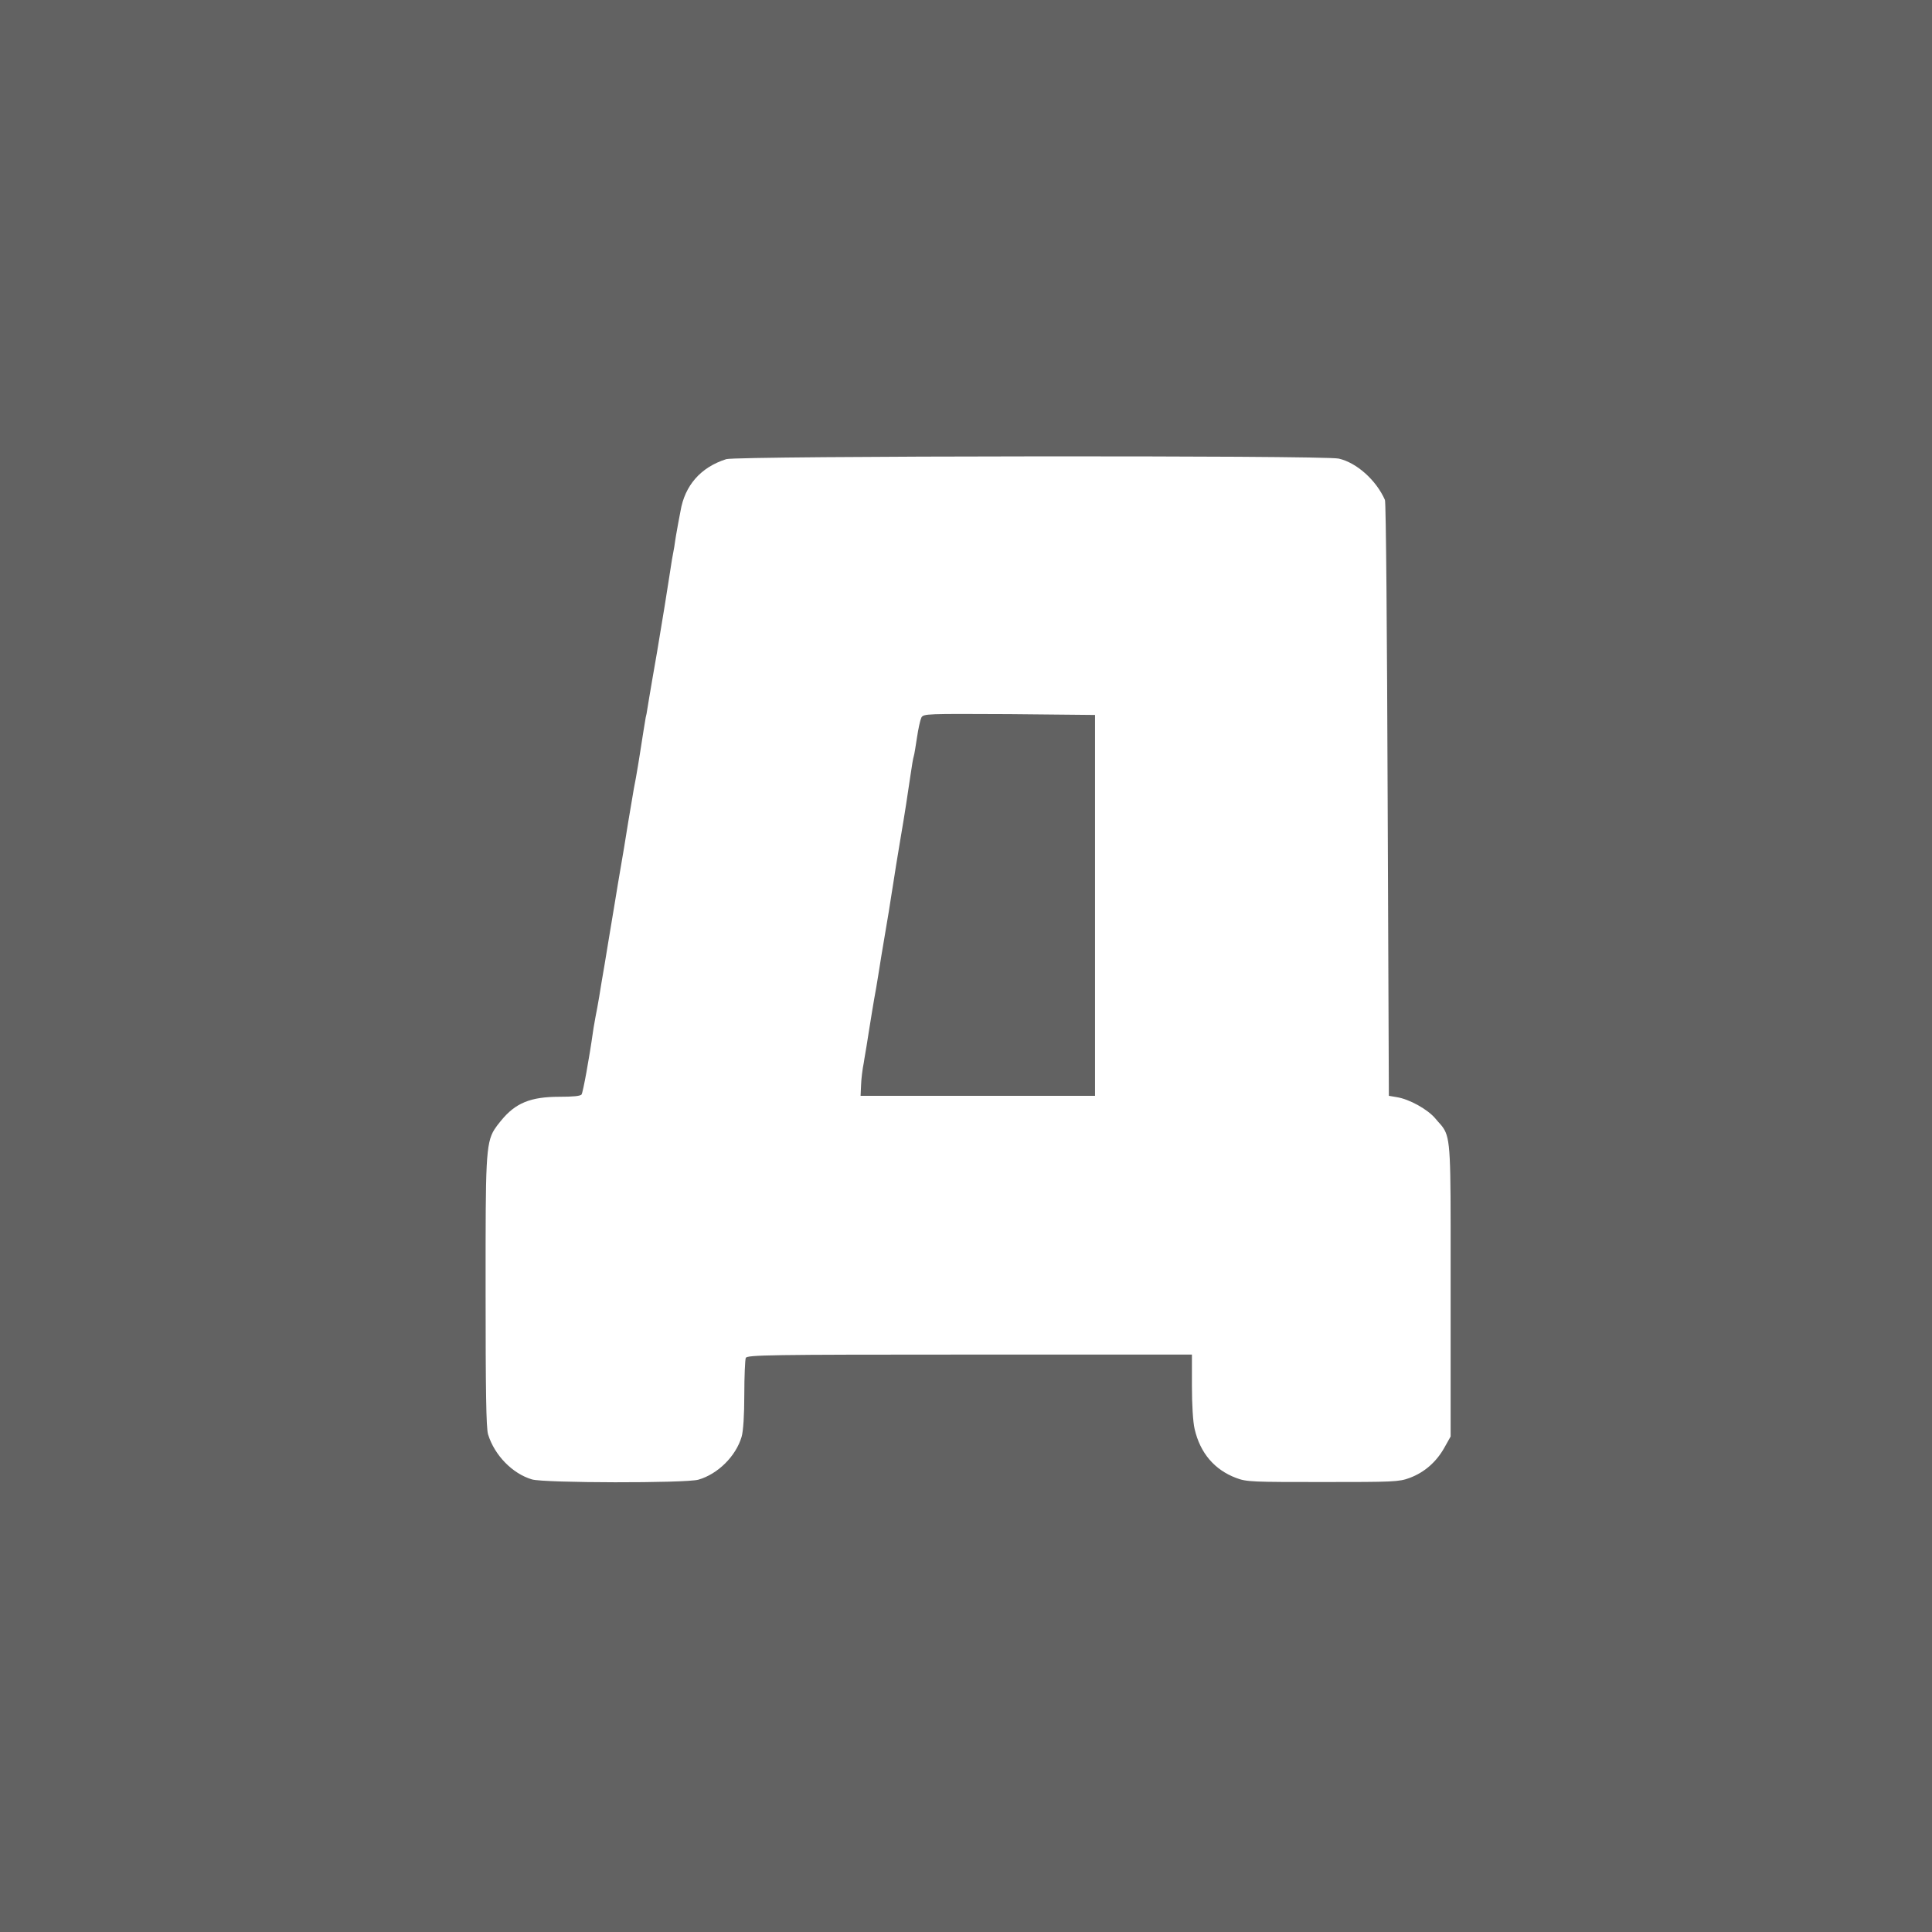 <svg viewBox="0 0 32 32" width="1024" height="1024" xmlns="http://www.w3.org/2000/svg">
<rect fill="#626262" width="32" height="32" x="0" y="0"/>
<path fill="#fff" d="M 17.076 7.559 C 14.595 7.561 12.121 7.577 12.029 7.605 C 11.606 7.739 11.342 8.04 11.271 8.467 C 11.25 8.576 11.215 8.76 11.197 8.869 C 11.187 8.922 11.179 8.989 11.168 9.059 C 11.155 9.136 11.14 9.216 11.129 9.273 C 11.121 9.327 11.105 9.433 11.084 9.562 C 11.061 9.706 11.034 9.88 11.008 10.043 C 10.958 10.353 10.901 10.693 10.883 10.799 C 10.865 10.906 10.834 11.08 10.803 11.26 C 10.767 11.464 10.733 11.678 10.709 11.822 L 10.695 11.883 C 10.675 12.005 10.641 12.206 10.617 12.369 C 10.601 12.466 10.586 12.572 10.57 12.664 C 10.555 12.756 10.54 12.837 10.533 12.881 C 10.515 12.969 10.482 13.148 10.461 13.285 C 10.436 13.419 10.382 13.761 10.336 14.043 C 10.302 14.25 10.261 14.483 10.234 14.643 L 10.188 14.924 C 10.161 15.084 10.122 15.319 10.088 15.525 C 10.042 15.807 9.986 16.148 9.961 16.285 C 9.94 16.419 9.91 16.601 9.893 16.689 C 9.877 16.765 9.852 16.904 9.832 17.021 L 9.824 17.074 C 9.757 17.547 9.657 18.088 9.633 18.127 C 9.615 18.155 9.488 18.166 9.266 18.166 C 8.786 18.166 8.537 18.27 8.301 18.559 L 8.287 18.576 C 8.248 18.624 8.215 18.666 8.188 18.709 C 8.043 18.938 8.043 19.255 8.043 21.258 L 8.043 21.357 C 8.043 23.039 8.052 23.652 8.084 23.758 C 8.19 24.103 8.488 24.409 8.812 24.504 C 9.017 24.564 11.36 24.568 11.568 24.508 C 11.889 24.416 12.188 24.12 12.283 23.799 C 12.311 23.707 12.328 23.44 12.328 23.098 C 12.328 22.794 12.341 22.524 12.352 22.492 C 12.373 22.442 12.729 22.436 16.057 22.436 L 19.742 22.436 L 19.742 22.951 C 19.742 23.261 19.759 23.554 19.787 23.67 C 19.879 24.068 20.116 24.344 20.473 24.479 C 20.646 24.546 20.749 24.547 21.91 24.547 C 23.075 24.547 23.171 24.545 23.348 24.479 C 23.595 24.387 23.791 24.213 23.922 23.98 L 24.027 23.793 L 24.027 20.887 C 24.028 19.125 24.028 18.859 23.902 18.678 C 23.88 18.645 23.854 18.617 23.822 18.582 C 23.808 18.566 23.791 18.546 23.775 18.527 C 23.645 18.372 23.341 18.204 23.133 18.172 L 23.004 18.15 L 22.984 13.25 C 22.974 10.5 22.957 8.32 22.939 8.281 C 22.795 7.953 22.47 7.663 22.174 7.596 C 22.05 7.567 19.558 7.556 17.076 7.559 z M 16.717 11.828 L 18.137 11.842 L 18.137 18.15 L 14.254 18.15 L 14.262 17.973 C 14.265 17.874 14.285 17.707 14.307 17.602 L 14.316 17.543 C 14.337 17.42 14.371 17.222 14.395 17.059 C 14.41 16.962 14.428 16.854 14.443 16.762 C 14.459 16.669 14.472 16.591 14.479 16.547 C 14.496 16.459 14.528 16.273 14.549 16.139 C 14.57 16.001 14.62 15.694 14.662 15.451 C 14.68 15.337 14.702 15.212 14.721 15.1 C 14.741 14.973 14.759 14.862 14.768 14.801 L 14.799 14.607 C 14.826 14.431 14.849 14.282 14.91 13.92 C 14.995 13.423 15.027 13.2 15.08 12.844 C 15.101 12.699 15.124 12.554 15.135 12.525 C 15.145 12.497 15.166 12.358 15.188 12.217 C 15.209 12.072 15.242 11.925 15.26 11.887 C 15.295 11.82 15.344 11.822 16.717 11.828 z"/>
</svg>
